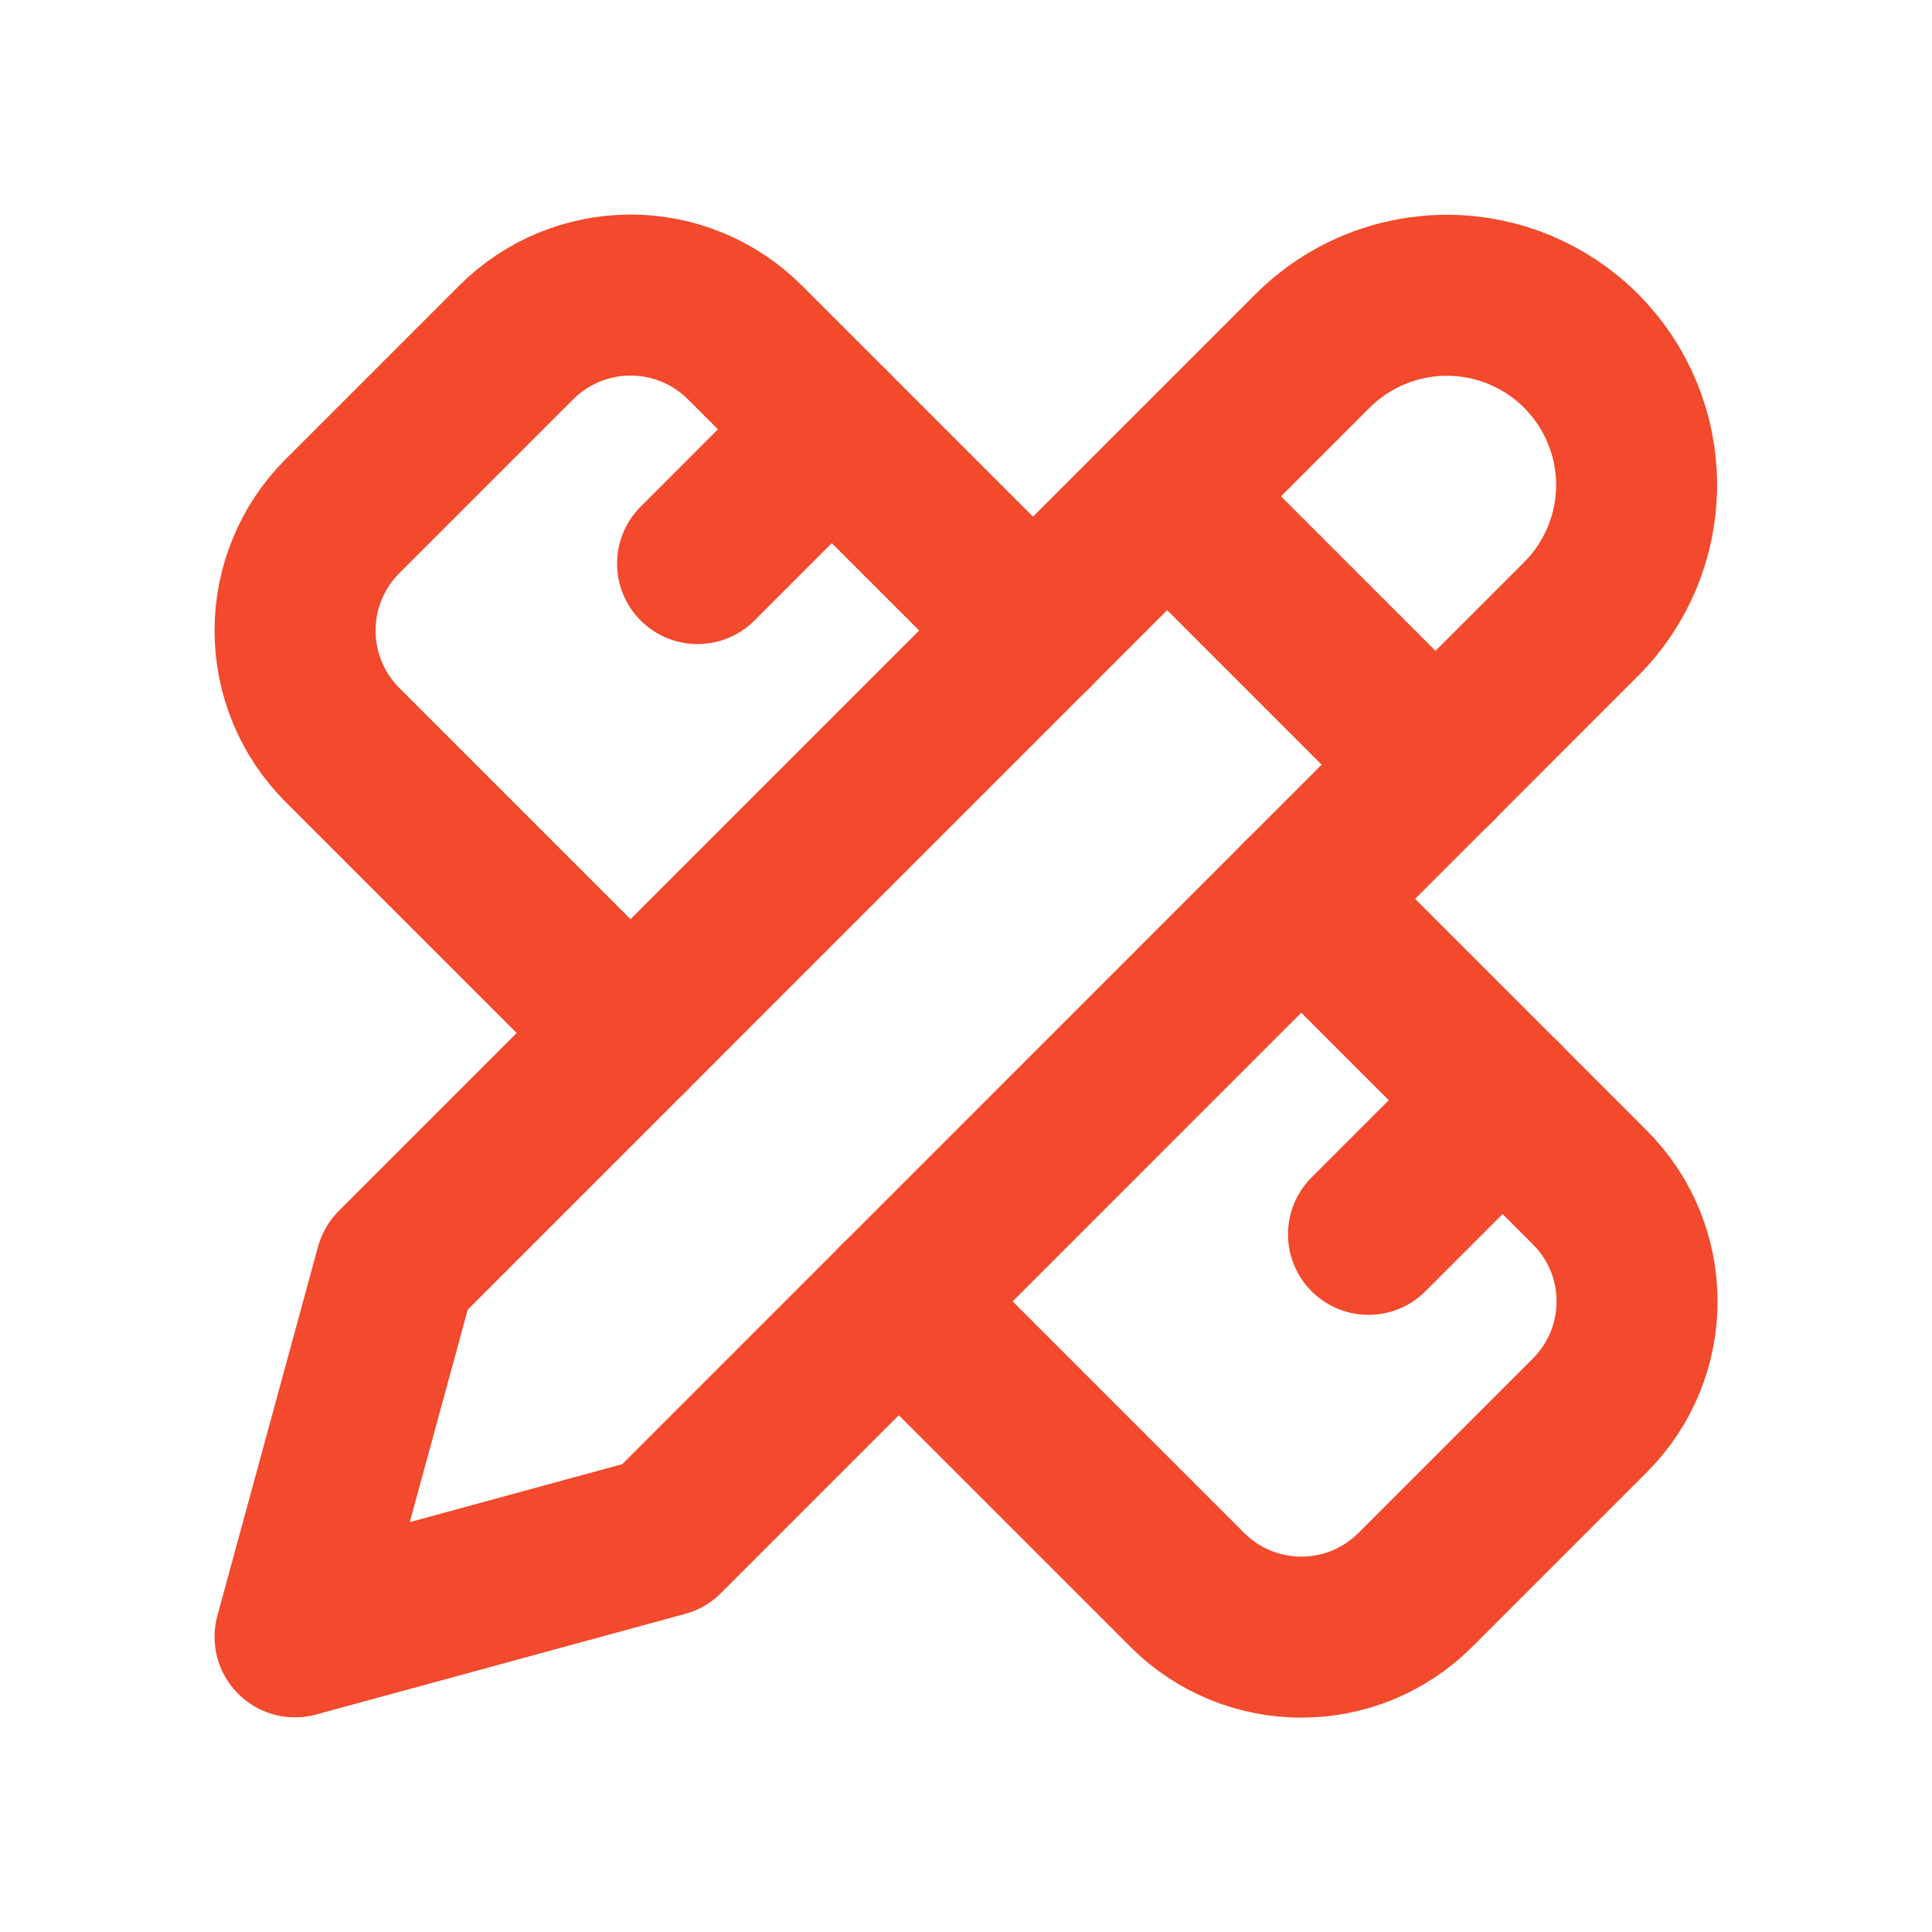 <svg width="36" height="36" viewBox="0 0 36 36" fill="none" xmlns="http://www.w3.org/2000/svg">
<g clip-path="url(#clip0_12809_10882)">
<path d="M21.75 9.25L26.75 14.251" stroke="#F3492C" stroke-width="3" stroke-linecap="round" stroke-linejoin="round"/>
<path d="M19.25 11.75L13.875 6.375C13.31 5.813 12.546 5.498 11.75 5.498C10.954 5.498 10.19 5.813 9.625 6.375L6.375 9.625C5.813 10.189 5.498 10.953 5.498 11.75C5.498 12.546 5.813 13.31 6.375 13.875L11.75 19.25" stroke="#F3492C" stroke-width="3" stroke-linecap="round" stroke-linejoin="round"/>
<path d="M12.998 10.501L15.498 8" stroke="#F3492C" stroke-width="3" stroke-linecap="round" stroke-linejoin="round"/>
<path d="M5.498 30.5L12.373 28.625L29.46 11.537C30.123 10.874 30.496 9.975 30.496 9.037C30.496 8.1 30.123 7.201 29.46 6.537C28.797 5.874 27.898 5.502 26.96 5.502C26.022 5.502 25.123 5.874 24.46 6.537L7.373 23.625L5.498 30.5Z" stroke="#F3492C" stroke-width="3" stroke-linecap="round" stroke-linejoin="round"/>
<path d="M25.5 23L28 20.5" stroke="#F3492C" stroke-width="3" stroke-linecap="round" stroke-linejoin="round"/>
<path d="M24.248 16.75L29.623 22.125C30.798 23.299 30.798 25.2 29.623 26.375L26.373 29.625C25.198 30.799 23.298 30.799 22.123 29.625L16.748 24.25" stroke="#F3492C" stroke-width="3" stroke-linecap="round" stroke-linejoin="round"/>
</g>
<defs>
<clipPath id="clip0_12809_10882">
<rect width="30" height="30" fill="white" transform="translate(3 3)"/>
</clipPath>
</defs>
</svg>
